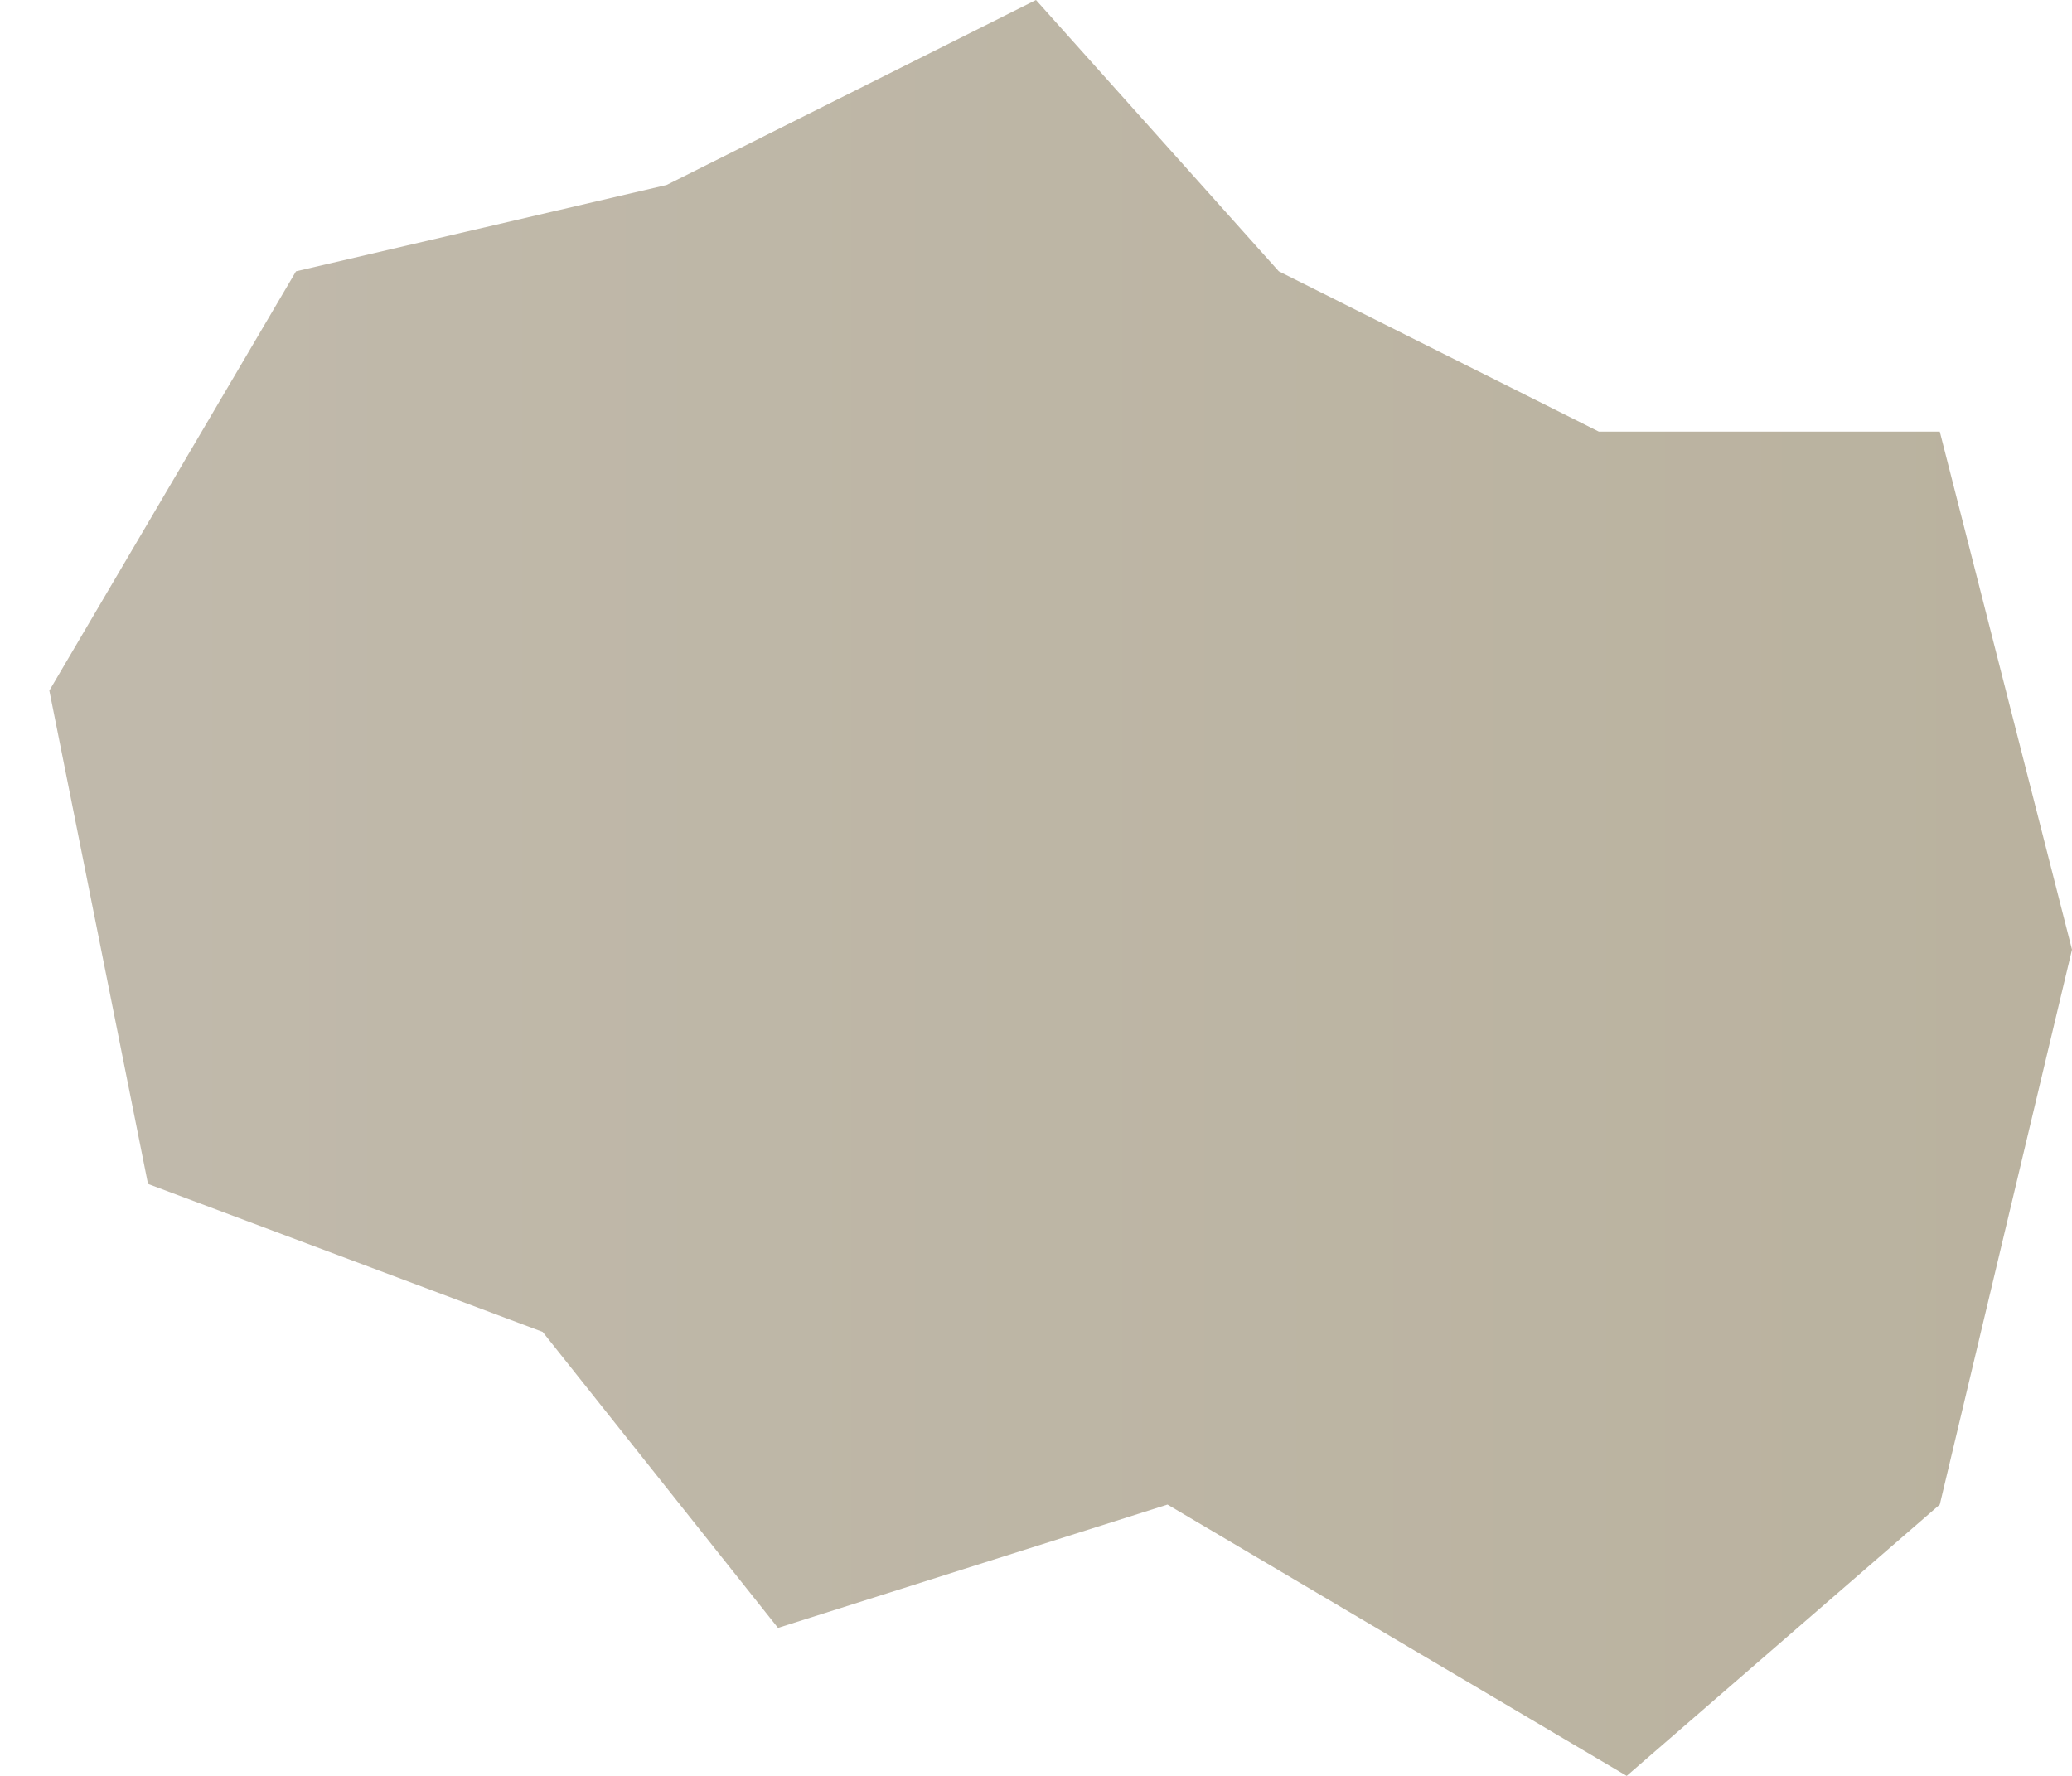 <?xml version="1.0" encoding="UTF-8"?> <svg xmlns="http://www.w3.org/2000/svg" width="21" height="18" viewBox="0 0 21 18" fill="none"> <path opacity="0.5" d="M3 2.75L0.5 7L1.5 12L5.5 13.5L7.885 16.5L11.833 15.25L16.487 18L19.66 15.25L21 9.625L19.66 4.375H16.205L12.961 2.75L10.5 0L6.756 1.875L3 2.75Z" fill="url(#paint0_linear)"></path> <defs> <linearGradient id="paint0_linear" x1="-1" y1="8.5" x2="21" y2="8.5" gradientUnits="userSpaceOnUse"> <stop stop-color="#84765B"></stop> <stop offset="1" stop-color="#75663F"></stop> </linearGradient> </defs> </svg> 